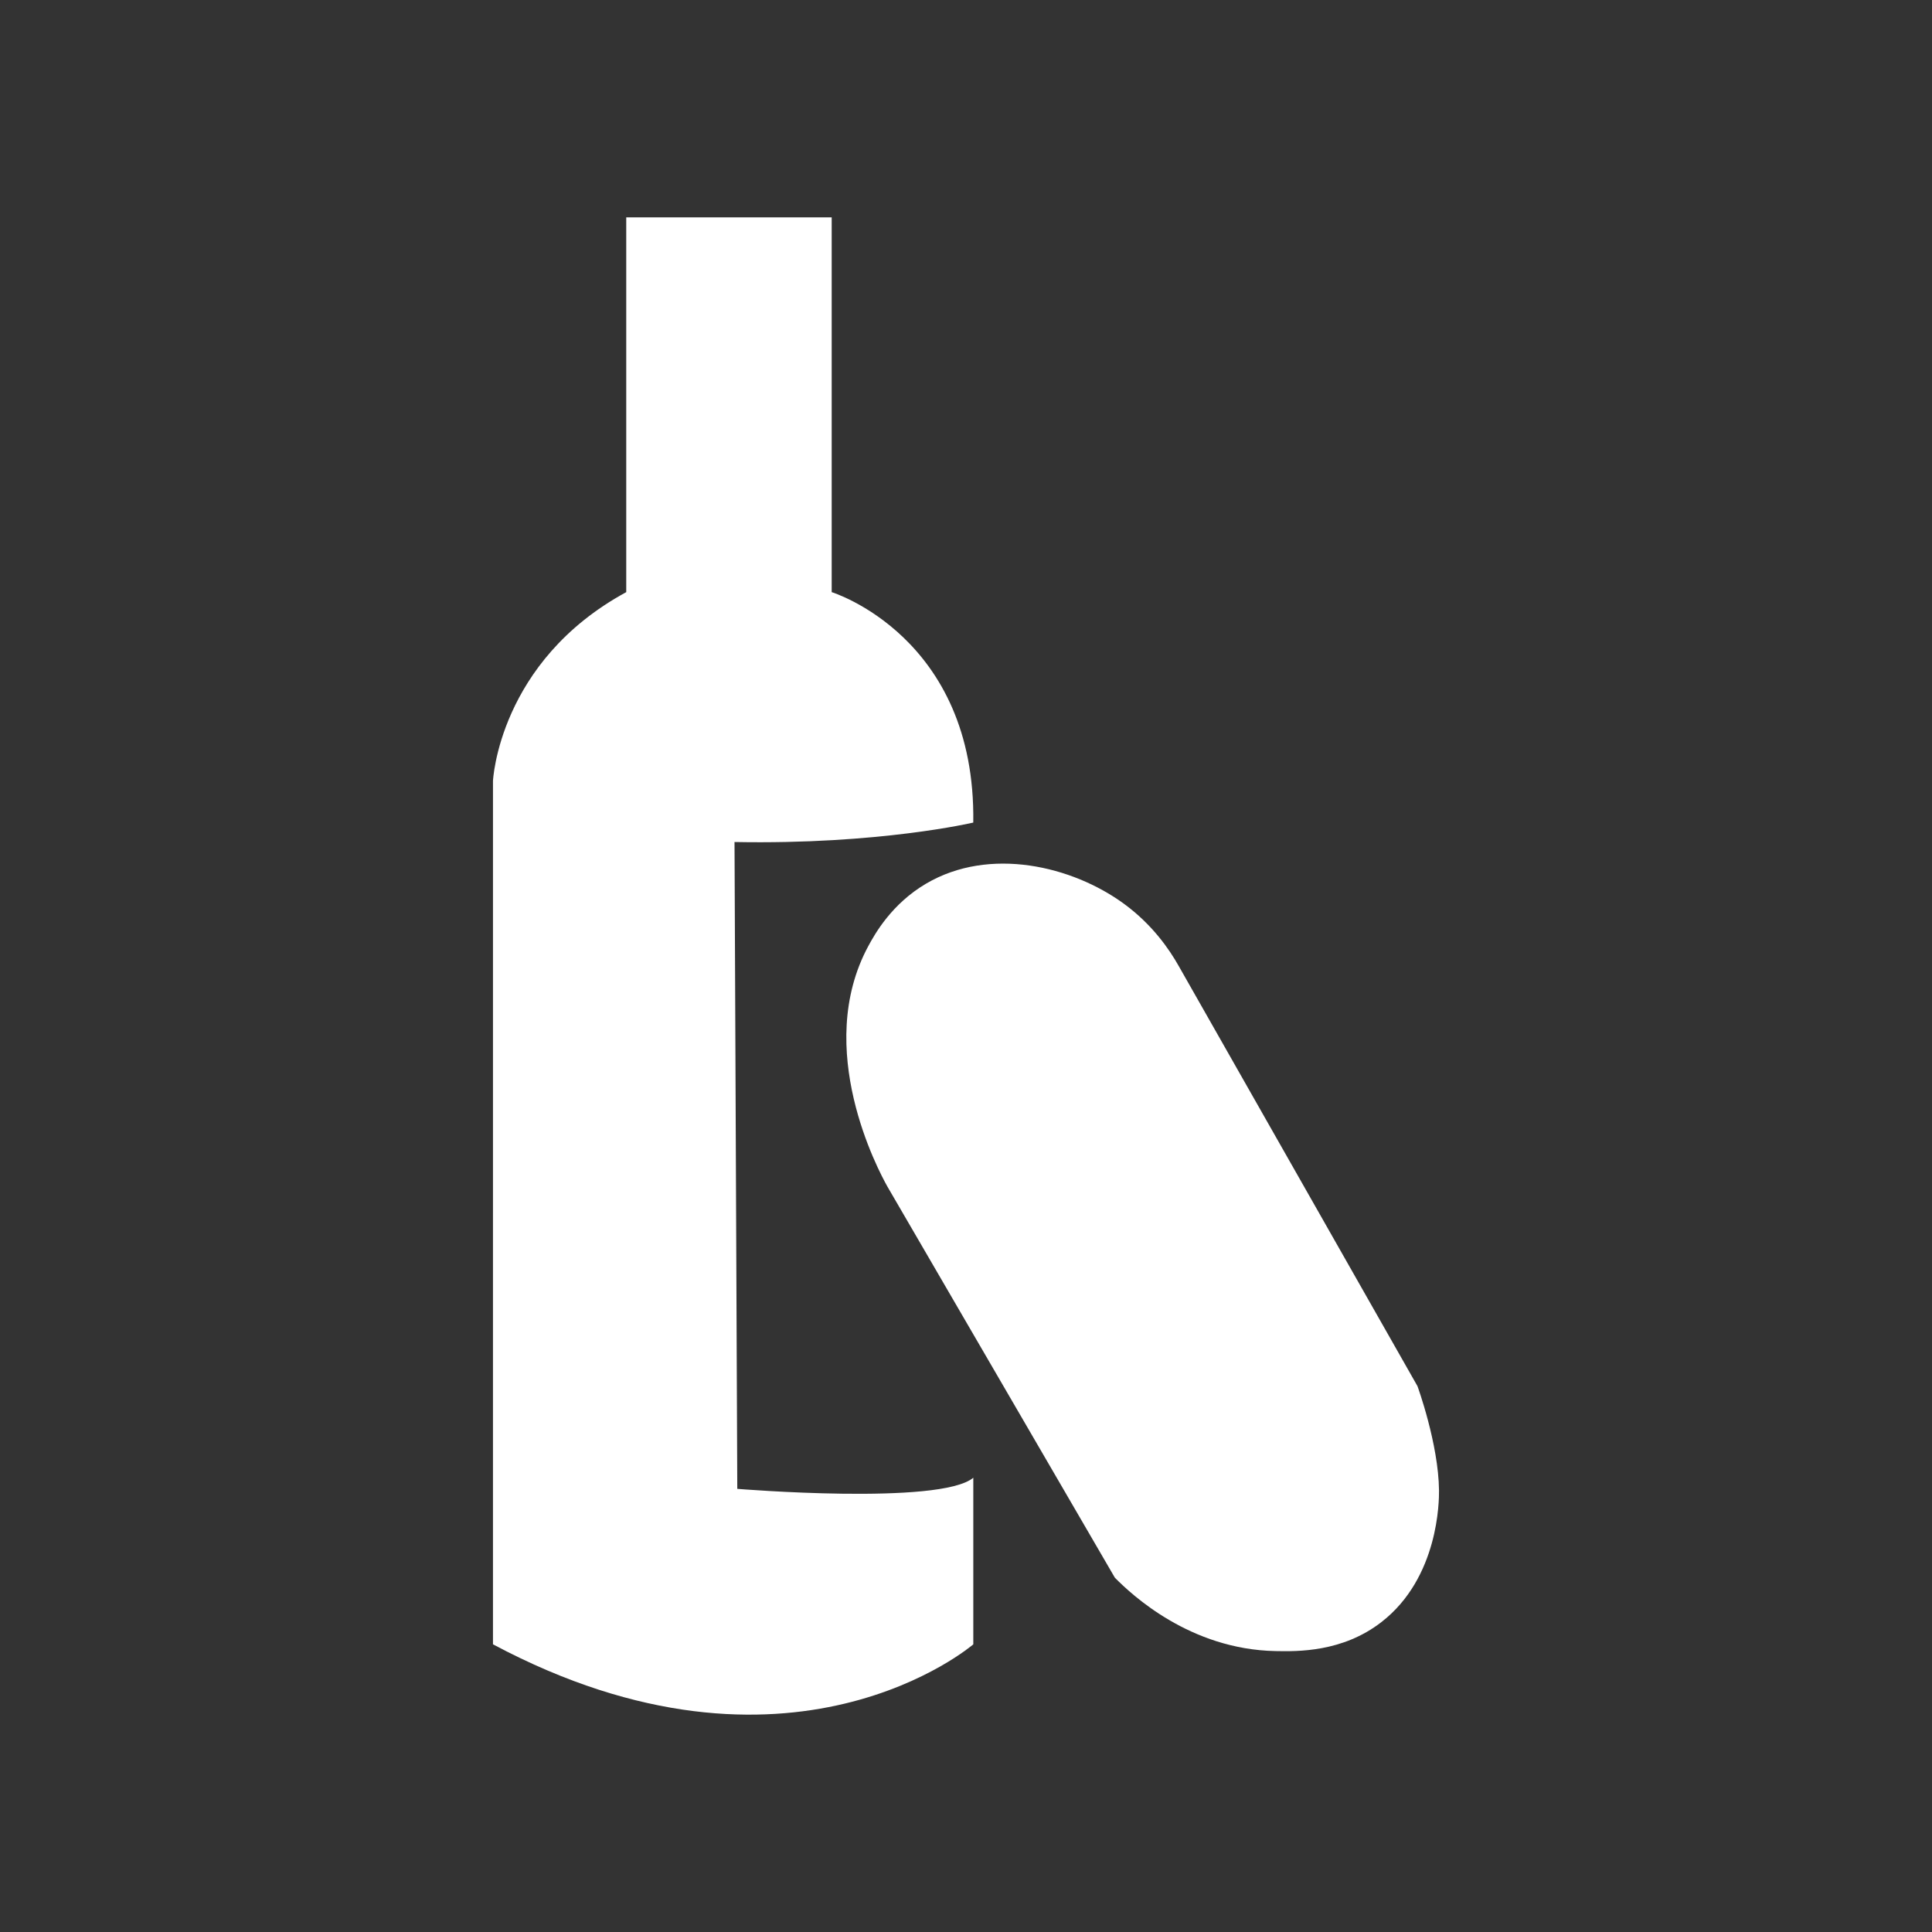 <?xml version="1.0" encoding="UTF-8"?><svg id="substance-misuse" xmlns="http://www.w3.org/2000/svg" viewBox="0 0 2000 2000"><rect x="0" y="0" width="2000" height="2000" fill="#333333" stroke="none"/><defs><style>.cls-1{fill:#fff;}</style></defs><path class="cls-1" d="M648.29,225h212.67v387.98s149.44,45.98,146.57,238.54c0,0-97.71,22.99-247.16,20.12l2.87,669.62s209.88,17.24,244.32-11.5v172.44s-189.72,163.81-497.23,0V808.41s5.75-123.58,137.95-195.43V225Z"/><path class="cls-1" d="M1220.2,1000c-9.69-17.18-27.18-42.82-56.67-64.4-53.39-39.07-138.99-59.61-204.85-20.86-35.75,21.04-53.03,52.1-59.79,64.6-57.34,106.14,10.58,232.53,19.55,248.66l235.66,405.22c17.55,17.76,77.84,74.26,166.26,75.97,22.79,.44,69.2,1.33,109.64-29.98,59.36-45.97,59.77-125.67,59.66-136.3-.49-48.37-22.3-107.98-22.3-107.98h0l-247.16-434.92Z"/></svg>
